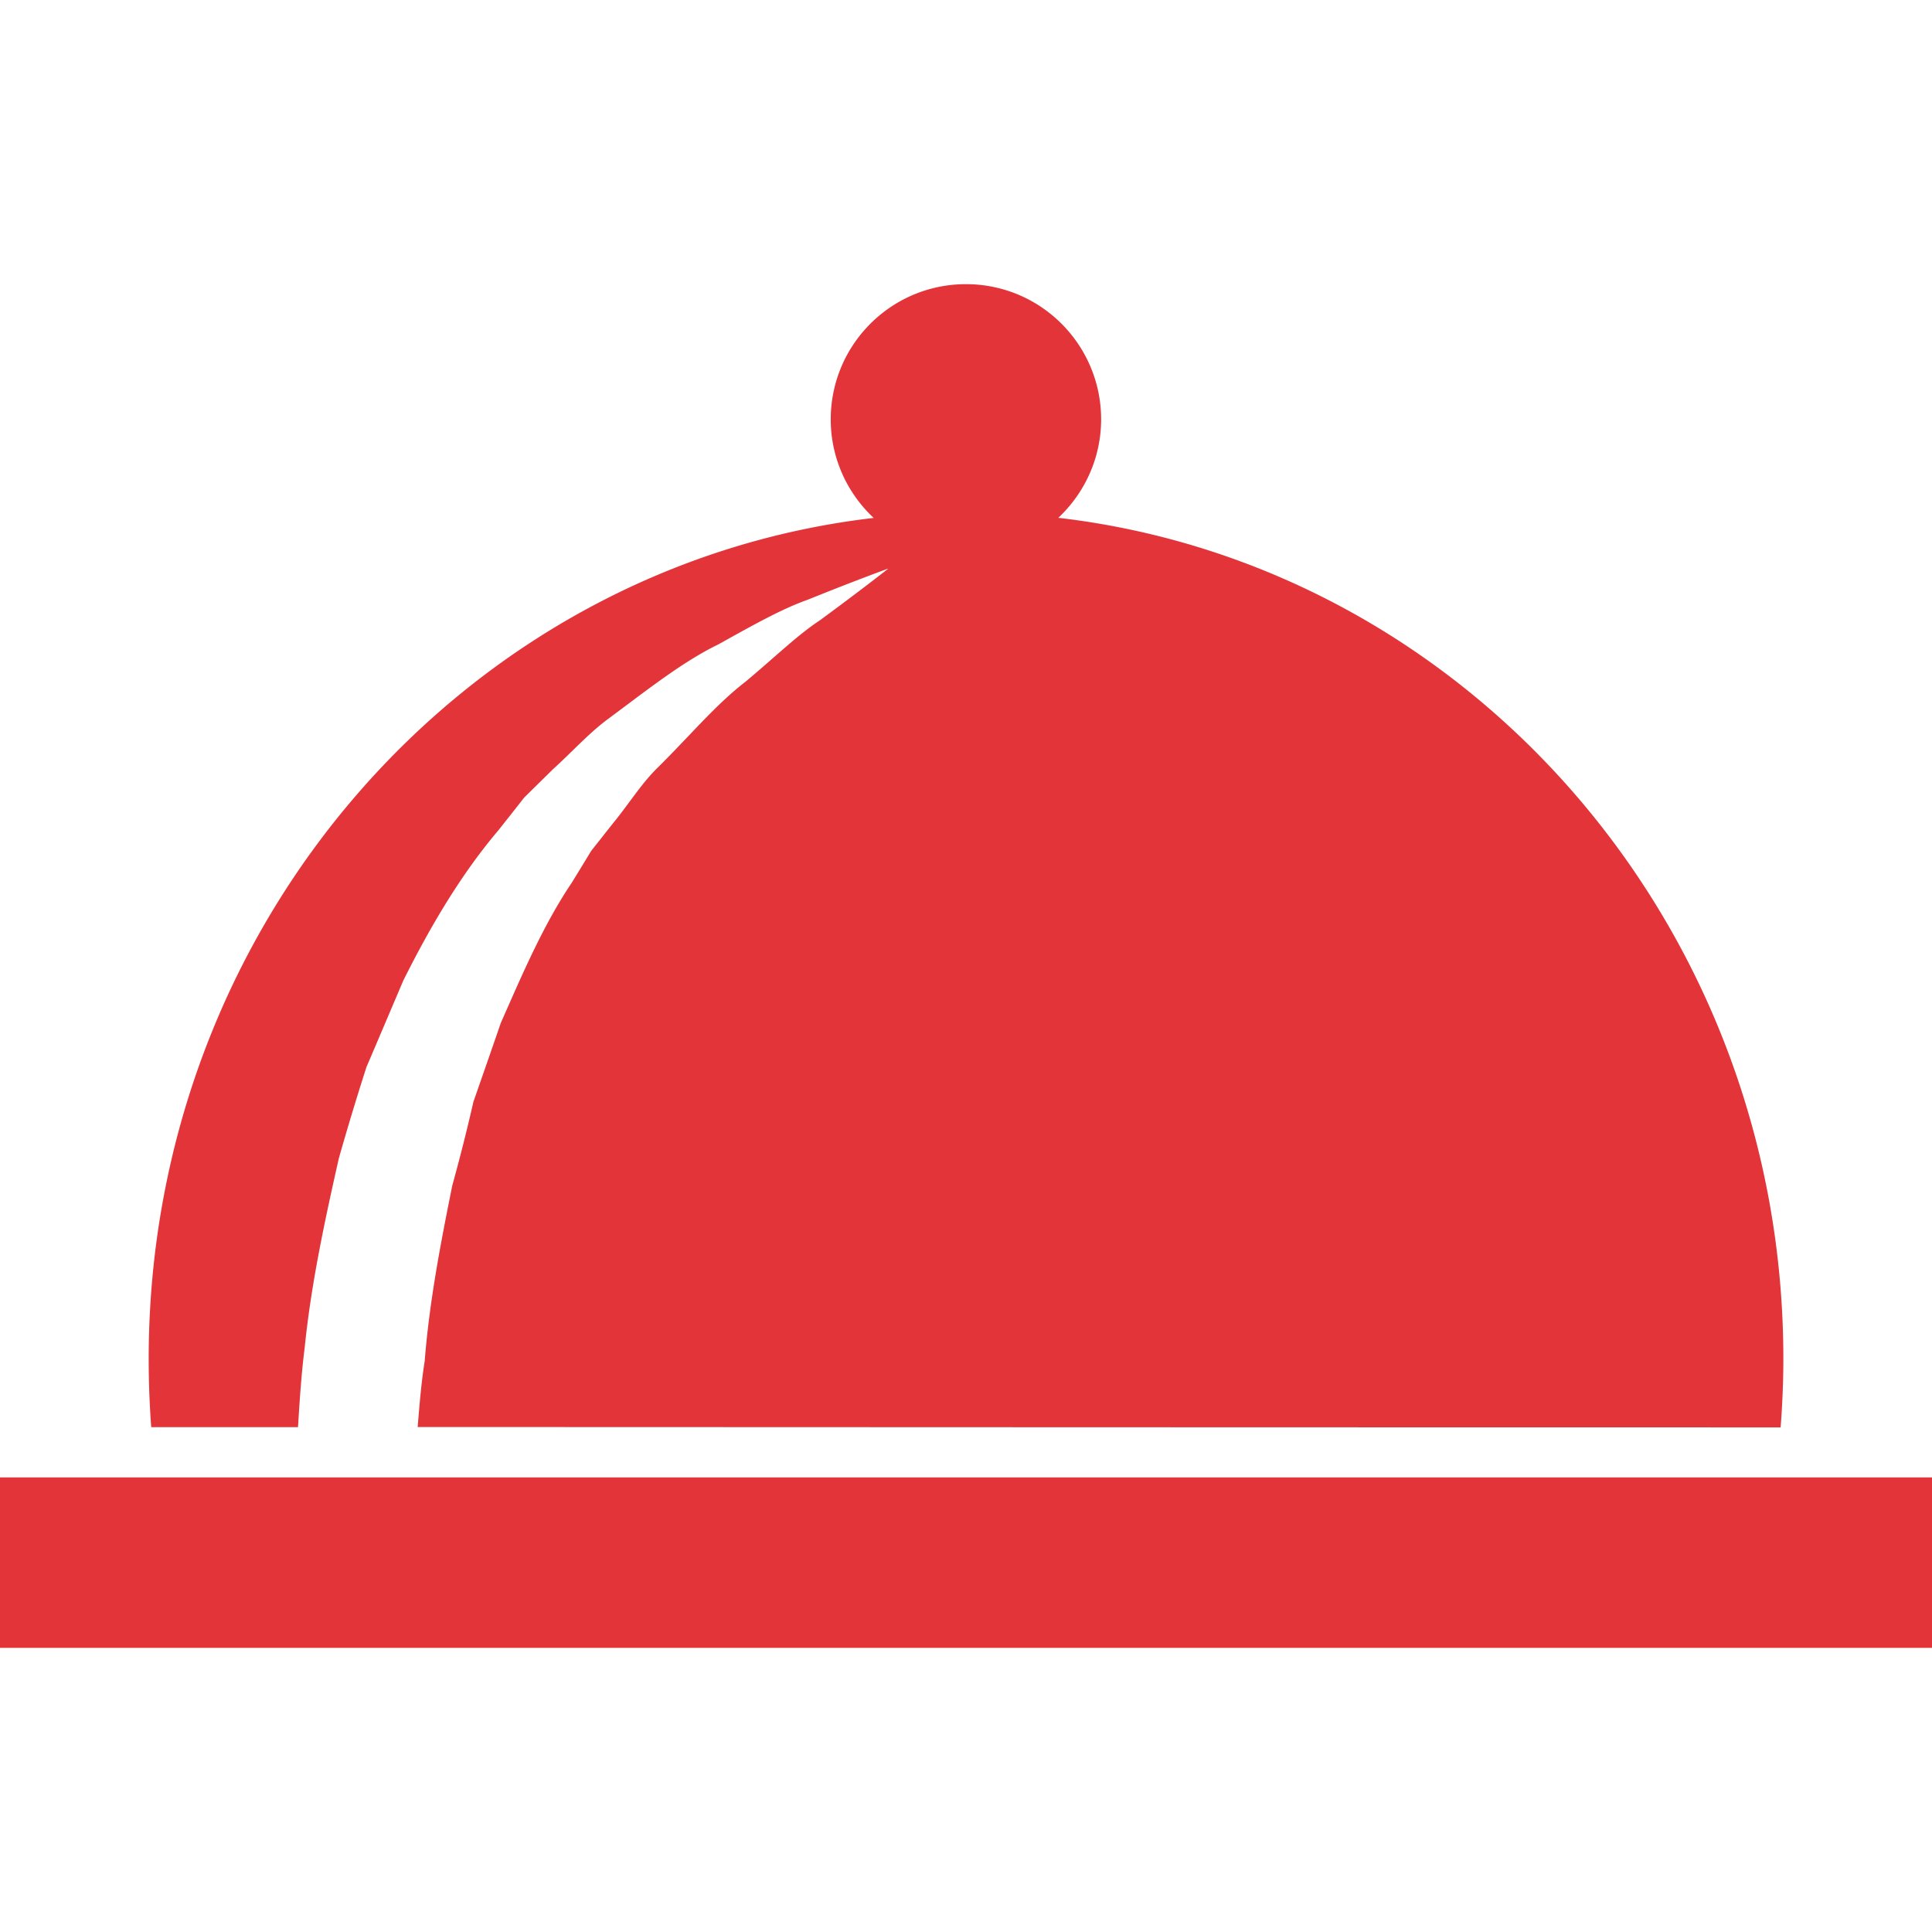 <svg xmlns="http://www.w3.org/2000/svg" width="100" height="100" viewBox="0 0 380.721 380.721">
                                <g fill="#E33439">
                                    <path d="M58.727 281.236c.32-5.217.657-10.457 1.319-15.709 1.261-12.525 3.974-25.05 6.733-37.296a543.51 543.51 0 0 1 5.449-17.997c2.463-5.729 4.868-11.433 7.25-17.01 5.438-10.898 11.491-21.07 18.724-29.593 1.737-2.19 3.427-4.328 5.095-6.46 1.912-1.894 3.805-3.747 5.676-5.588 3.863-3.509 7.221-7.273 11.107-10.091 7.686-5.711 14.529-11.137 21.477-14.506 6.698-3.724 12.455-6.982 17.631-8.812 10.125-4.084 15.883-6.141 15.883-6.141s-4.915 3.893-13.502 10.207c-4.449 2.917-9.114 7.488-14.721 12.147-5.803 4.461-11.107 10.84-17.358 16.992-3.149 3.114-5.588 7.064-8.551 10.684-1.452 1.83-2.928 3.712-4.427 5.6a1225.858 1225.858 0 0 1-3.84 6.286c-5.537 8.208-9.673 17.858-13.995 27.664-1.748 5.1-3.566 10.283-5.391 15.534a371.593 371.593 0 0 1-4.16 16.476c-2.266 11.271-4.502 22.761-5.438 34.612-.68 4.287-1.022 8.633-1.383 12.979 94 .023 166.775.069 268.589.069.337-4.462.534-8.97.534-13.536 0-85.746-62.509-156.352-142.875-165.705 5.17-4.869 8.436-11.758 8.436-19.433-.023-14.692-11.921-26.612-26.631-26.612-14.715 0-26.652 11.92-26.652 26.642 0 7.668 3.265 14.558 8.464 19.426-80.396 9.353-142.869 79.96-142.869 165.706 0 4.543.168 9.027.5 13.467 9.935-.002 19.526-.002 28.926-.002zM0 291.135h380.721v33.59H0z"></path> </g>
                            </svg>